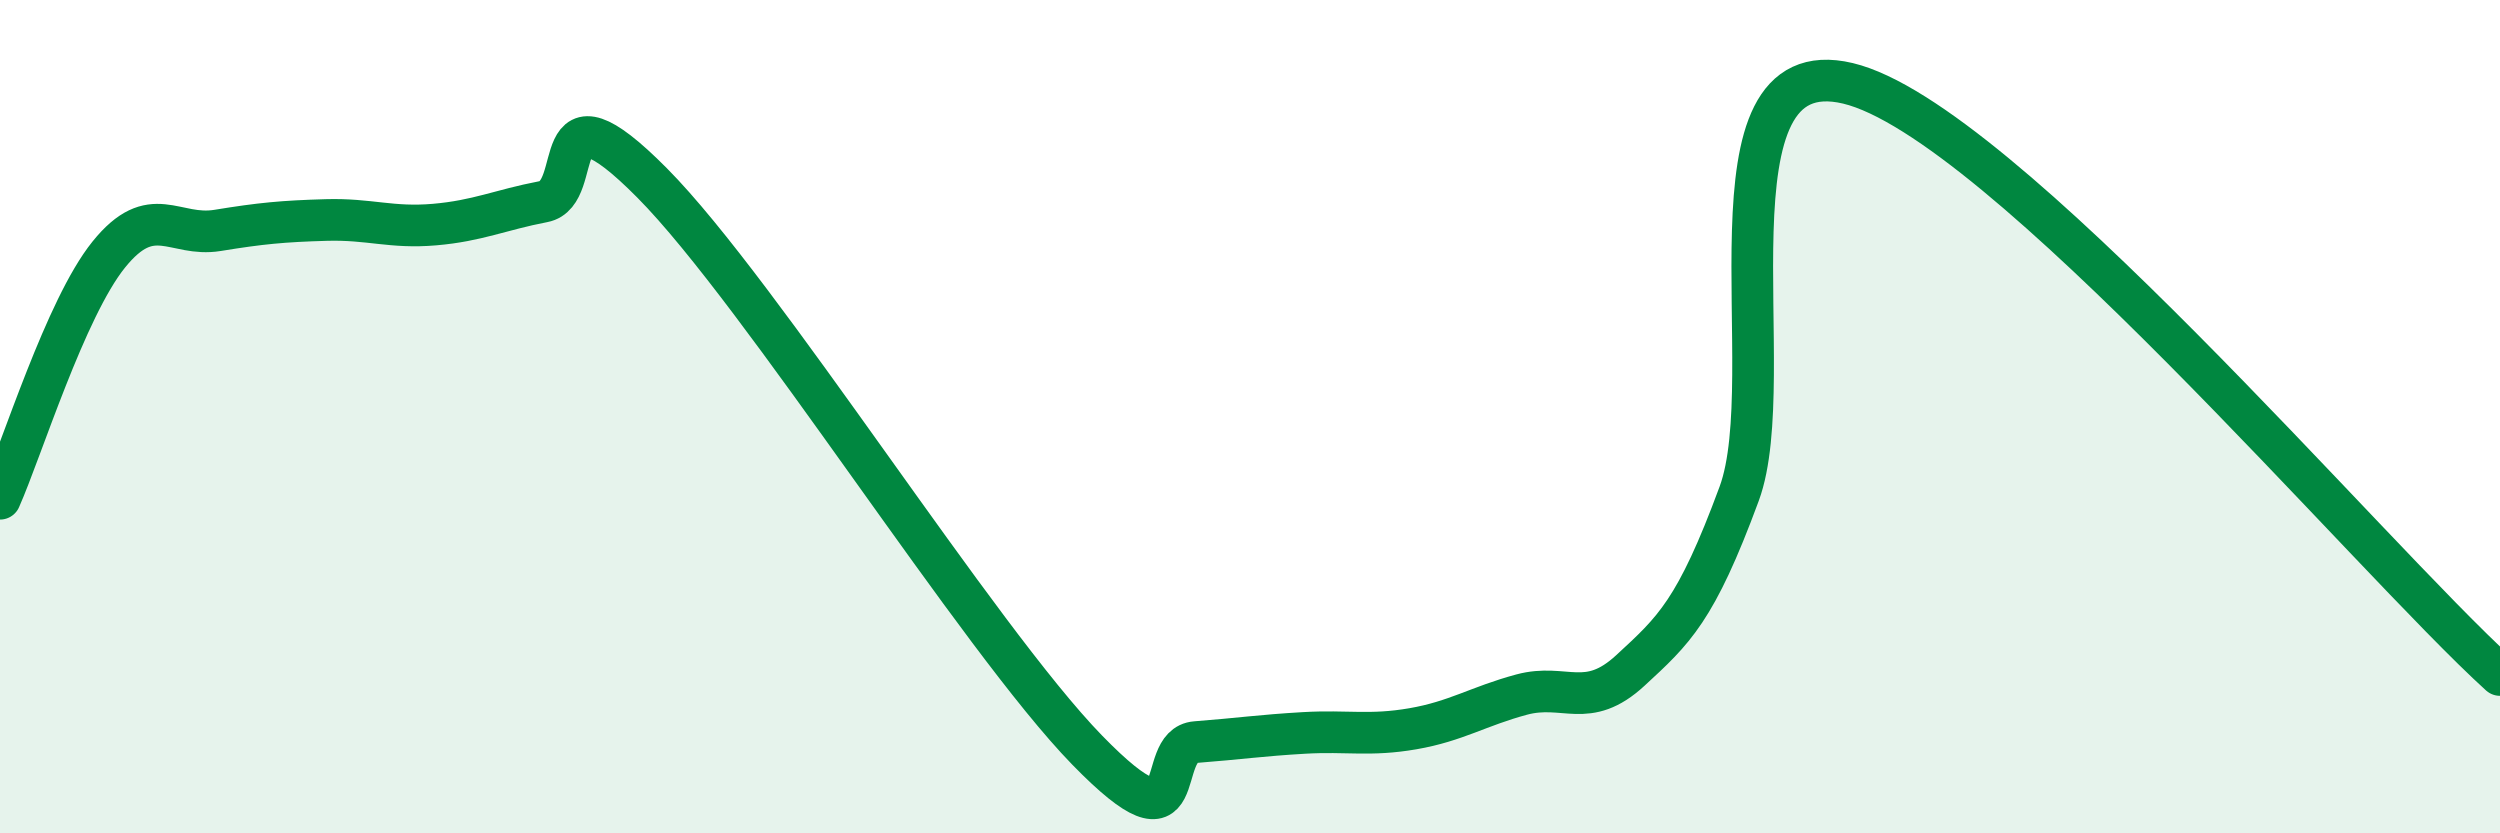 
    <svg width="60" height="20" viewBox="0 0 60 20" xmlns="http://www.w3.org/2000/svg">
      <path
        d="M 0,11.97 C 0.52,10.8 1.57,7.4 2.61,6.11 C 3.65,4.82 4.18,5.7 5.22,5.53 C 6.26,5.36 6.79,5.31 7.83,5.28 C 8.87,5.25 9.39,5.48 10.43,5.39 C 11.47,5.3 12,5.04 13.04,4.84 C 14.08,4.64 13.04,1.76 15.65,4.39 C 18.26,7.02 23.48,15.32 26.09,18 C 28.7,20.68 27.66,17.89 28.7,17.81 C 29.74,17.73 30.26,17.65 31.3,17.59 C 32.34,17.53 32.87,17.67 33.91,17.49 C 34.95,17.31 35.48,16.95 36.52,16.67 C 37.56,16.39 38.09,17.05 39.13,16.09 C 40.17,15.13 40.7,14.67 41.74,11.85 C 42.78,9.03 40.7,1.13 44.35,2 C 48,2.87 56.87,13.36 60,16.2L60 20L0 20Z"
        fill="#008740"
        opacity="0.1"
        stroke-linecap="round"
        stroke-linejoin="round"
      />
      <path
        d="M 0,11.97 C 0.52,10.8 1.57,7.4 2.61,6.11 C 3.65,4.82 4.18,5.7 5.22,5.53 C 6.26,5.36 6.79,5.31 7.83,5.28 C 8.87,5.25 9.39,5.48 10.43,5.39 C 11.47,5.3 12,5.04 13.04,4.84 C 14.08,4.64 13.04,1.76 15.65,4.39 C 18.26,7.02 23.48,15.32 26.09,18 C 28.7,20.68 27.66,17.89 28.7,17.81 C 29.74,17.73 30.26,17.65 31.3,17.59 C 32.34,17.53 32.87,17.67 33.91,17.49 C 34.95,17.31 35.48,16.95 36.52,16.67 C 37.56,16.39 38.09,17.05 39.13,16.09 C 40.17,15.13 40.7,14.67 41.74,11.85 C 42.78,9.03 40.7,1.13 44.35,2 C 48,2.87 56.87,13.36 60,16.2"
        stroke="#008740"
        stroke-width="1"
        fill="none"
        stroke-linecap="round"
        stroke-linejoin="round"
      />
    </svg>
  